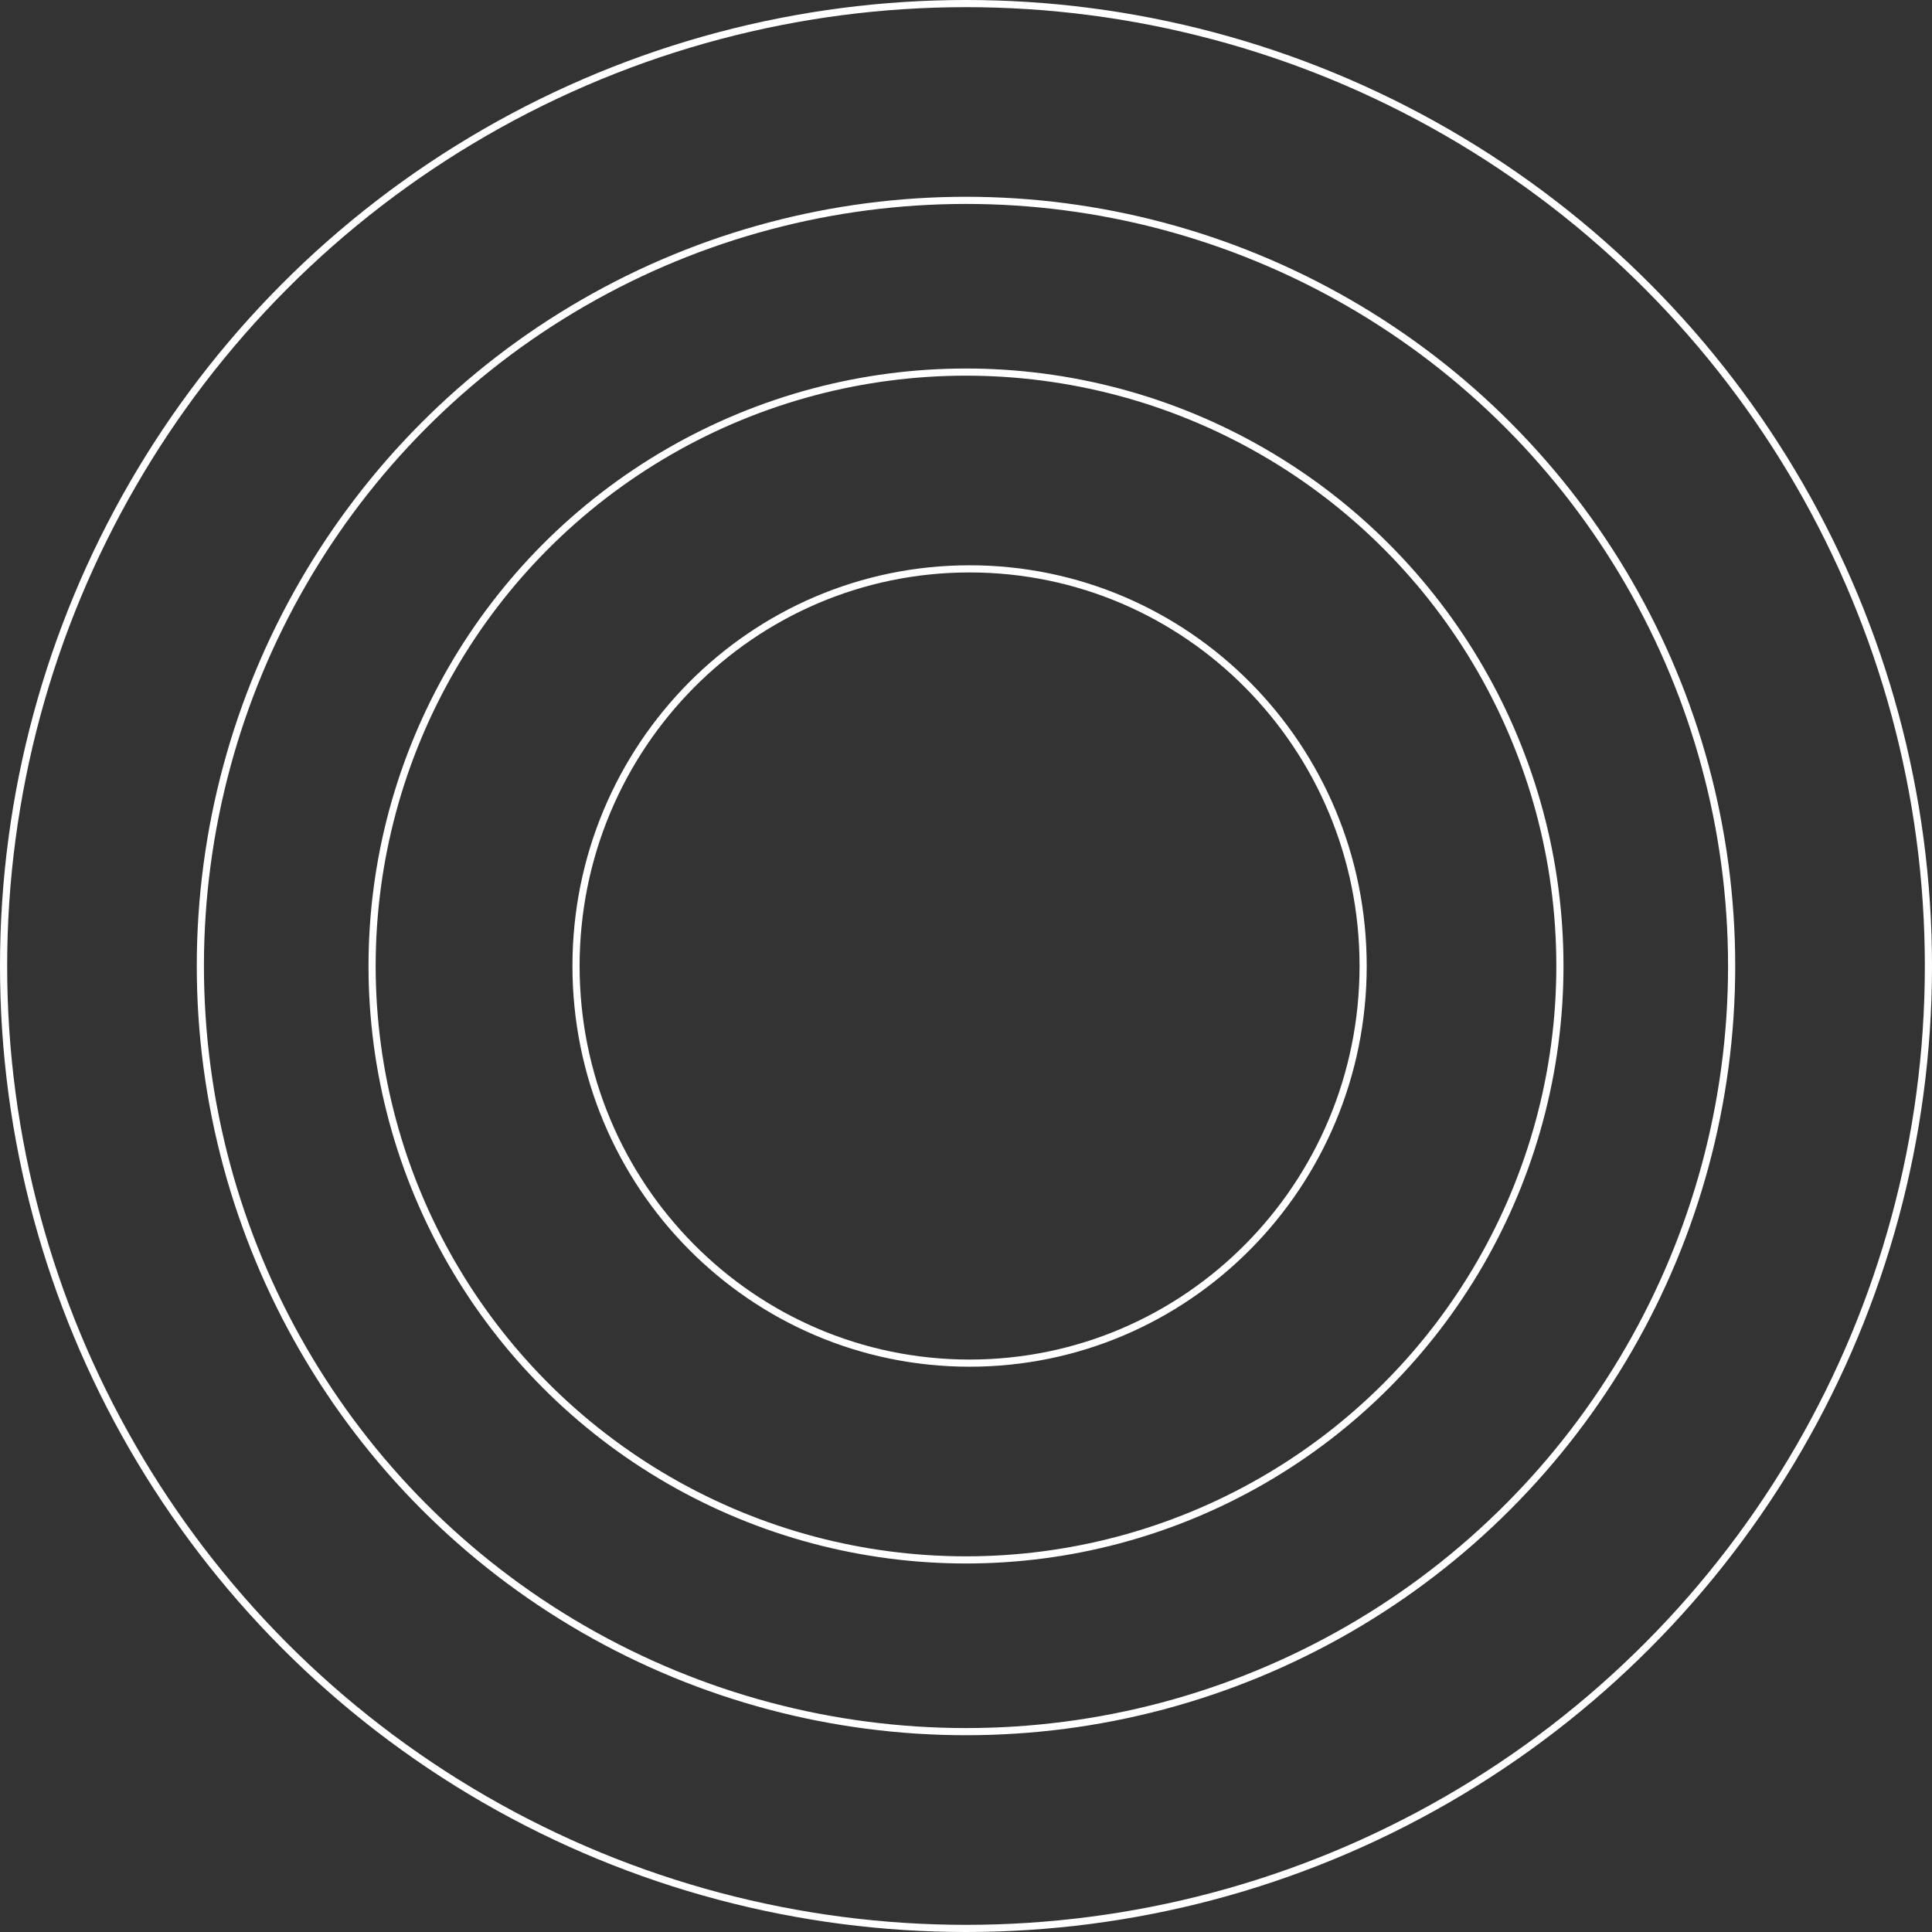<?xml version="1.0" encoding="UTF-8"?> <svg xmlns="http://www.w3.org/2000/svg" width="540" height="540" viewBox="0 0 540 540" fill="none"><rect x="0" y="0" width="540" height="540" fill="#333333" stroke="none"/> <circle cx="270" cy="270" r="269" stroke="white" stroke-width="2"></circle> <circle cx="270" cy="270" r="166" stroke="white" stroke-width="2"></circle> <circle cx="270" cy="270" r="214" stroke="white" stroke-width="2"></circle> <path d="M381 270C381 331.312 331.743 381 271 381C210.257 381 161 331.312 161 270C161 208.688 210.257 159 271 159C331.743 159 381 208.688 381 270Z" stroke="white" stroke-width="2"></path> </svg> 
